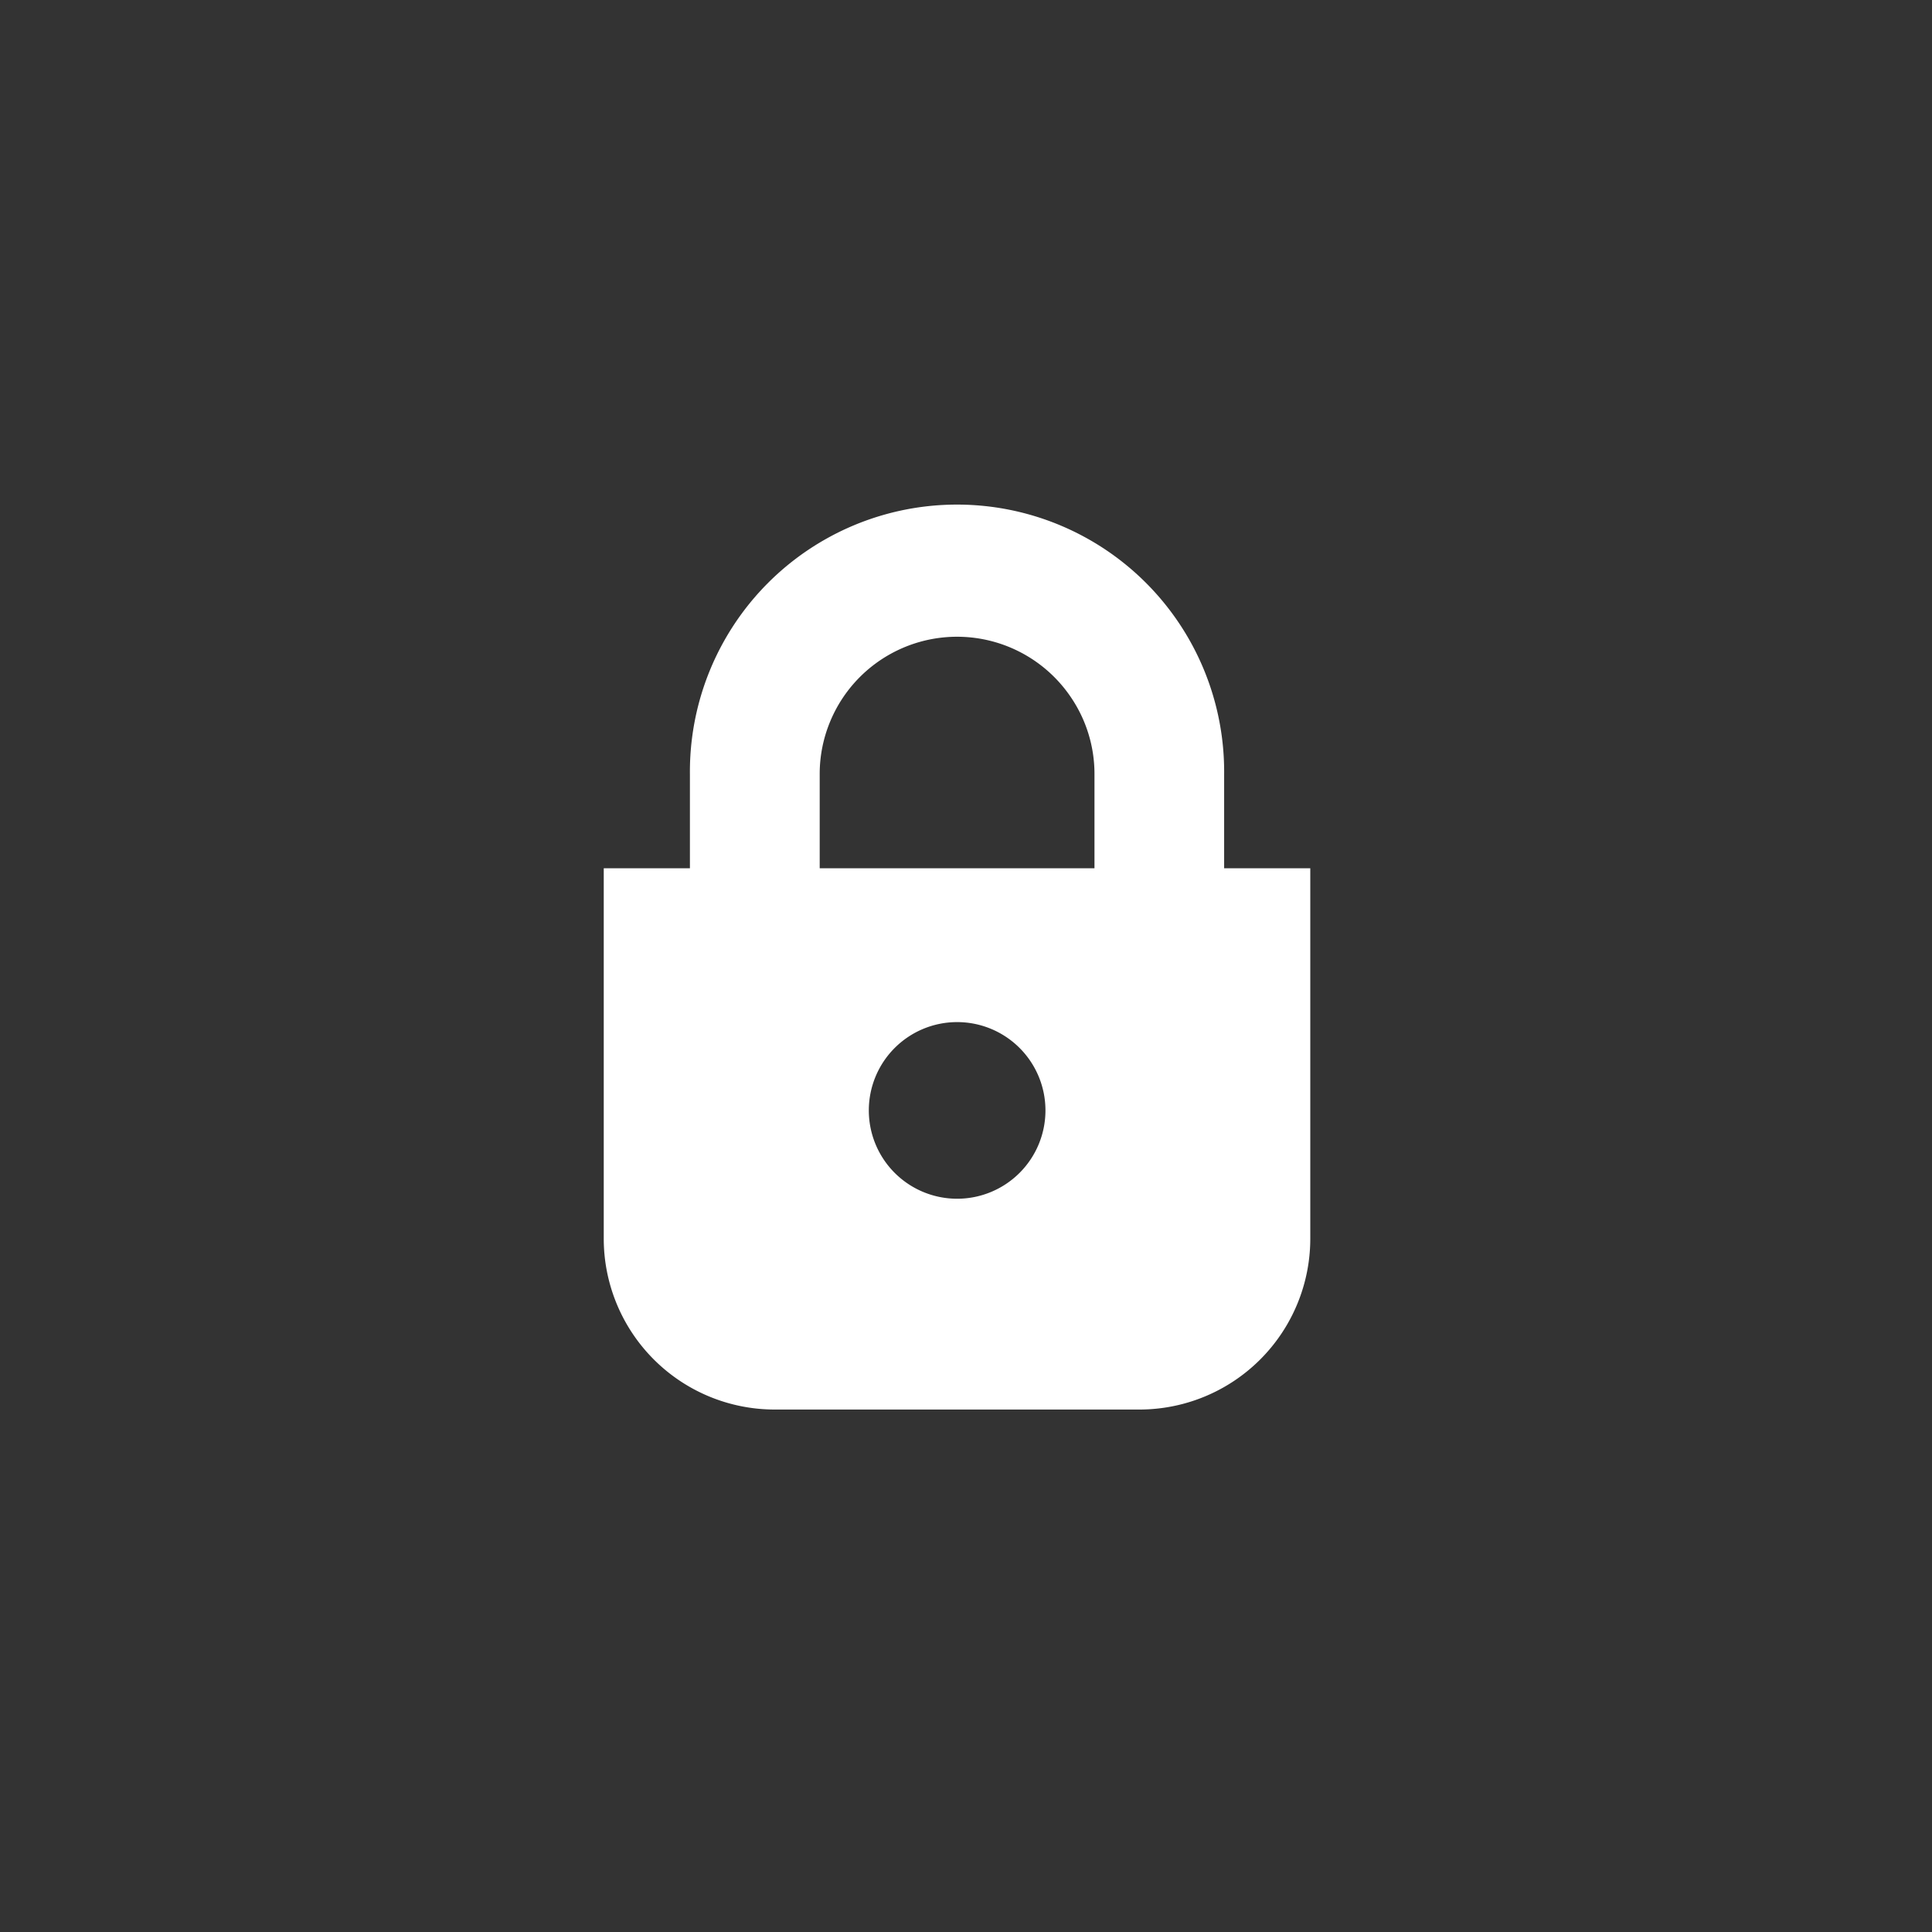 <svg xmlns="http://www.w3.org/2000/svg" width="80" height="80" viewBox="0 0 80 80">
  <rect x="0" y="0" width="80" height="80" fill="#333333" stroke="none"/>
  <g id="ico_lock" transform="translate(-918 -2683.1)">
    <circle id="楕円形_18" data-name="楕円形 18" cx="40" cy="40" r="40" transform="translate(918 2683.1)" fill="none"/>
    <g id="グループ_99358" data-name="グループ 99358" transform="translate(898.442 2704.1)">
      <path id="パス_1249" data-name="パス 1249" d="M70.247,14.953V11.06a11.061,11.061,0,1,0-22.121,0v3.893H44.558V30.288a7.079,7.079,0,0,0,7.078,7.078h15.1a7.078,7.078,0,0,0,7.078-7.078V14.953ZM53.5,11.06a5.656,5.656,0,0,1,.446-2.214,5.688,5.688,0,0,1,9.961-.967,5.65,5.65,0,0,1,.971,3.181v3.893H53.5Zm5.691,17.577a3.657,3.657,0,1,1,3.657-3.657,3.657,3.657,0,0,1-3.657,3.657Z" fill="#fff"/>
    </g>
  </g>
</svg>
